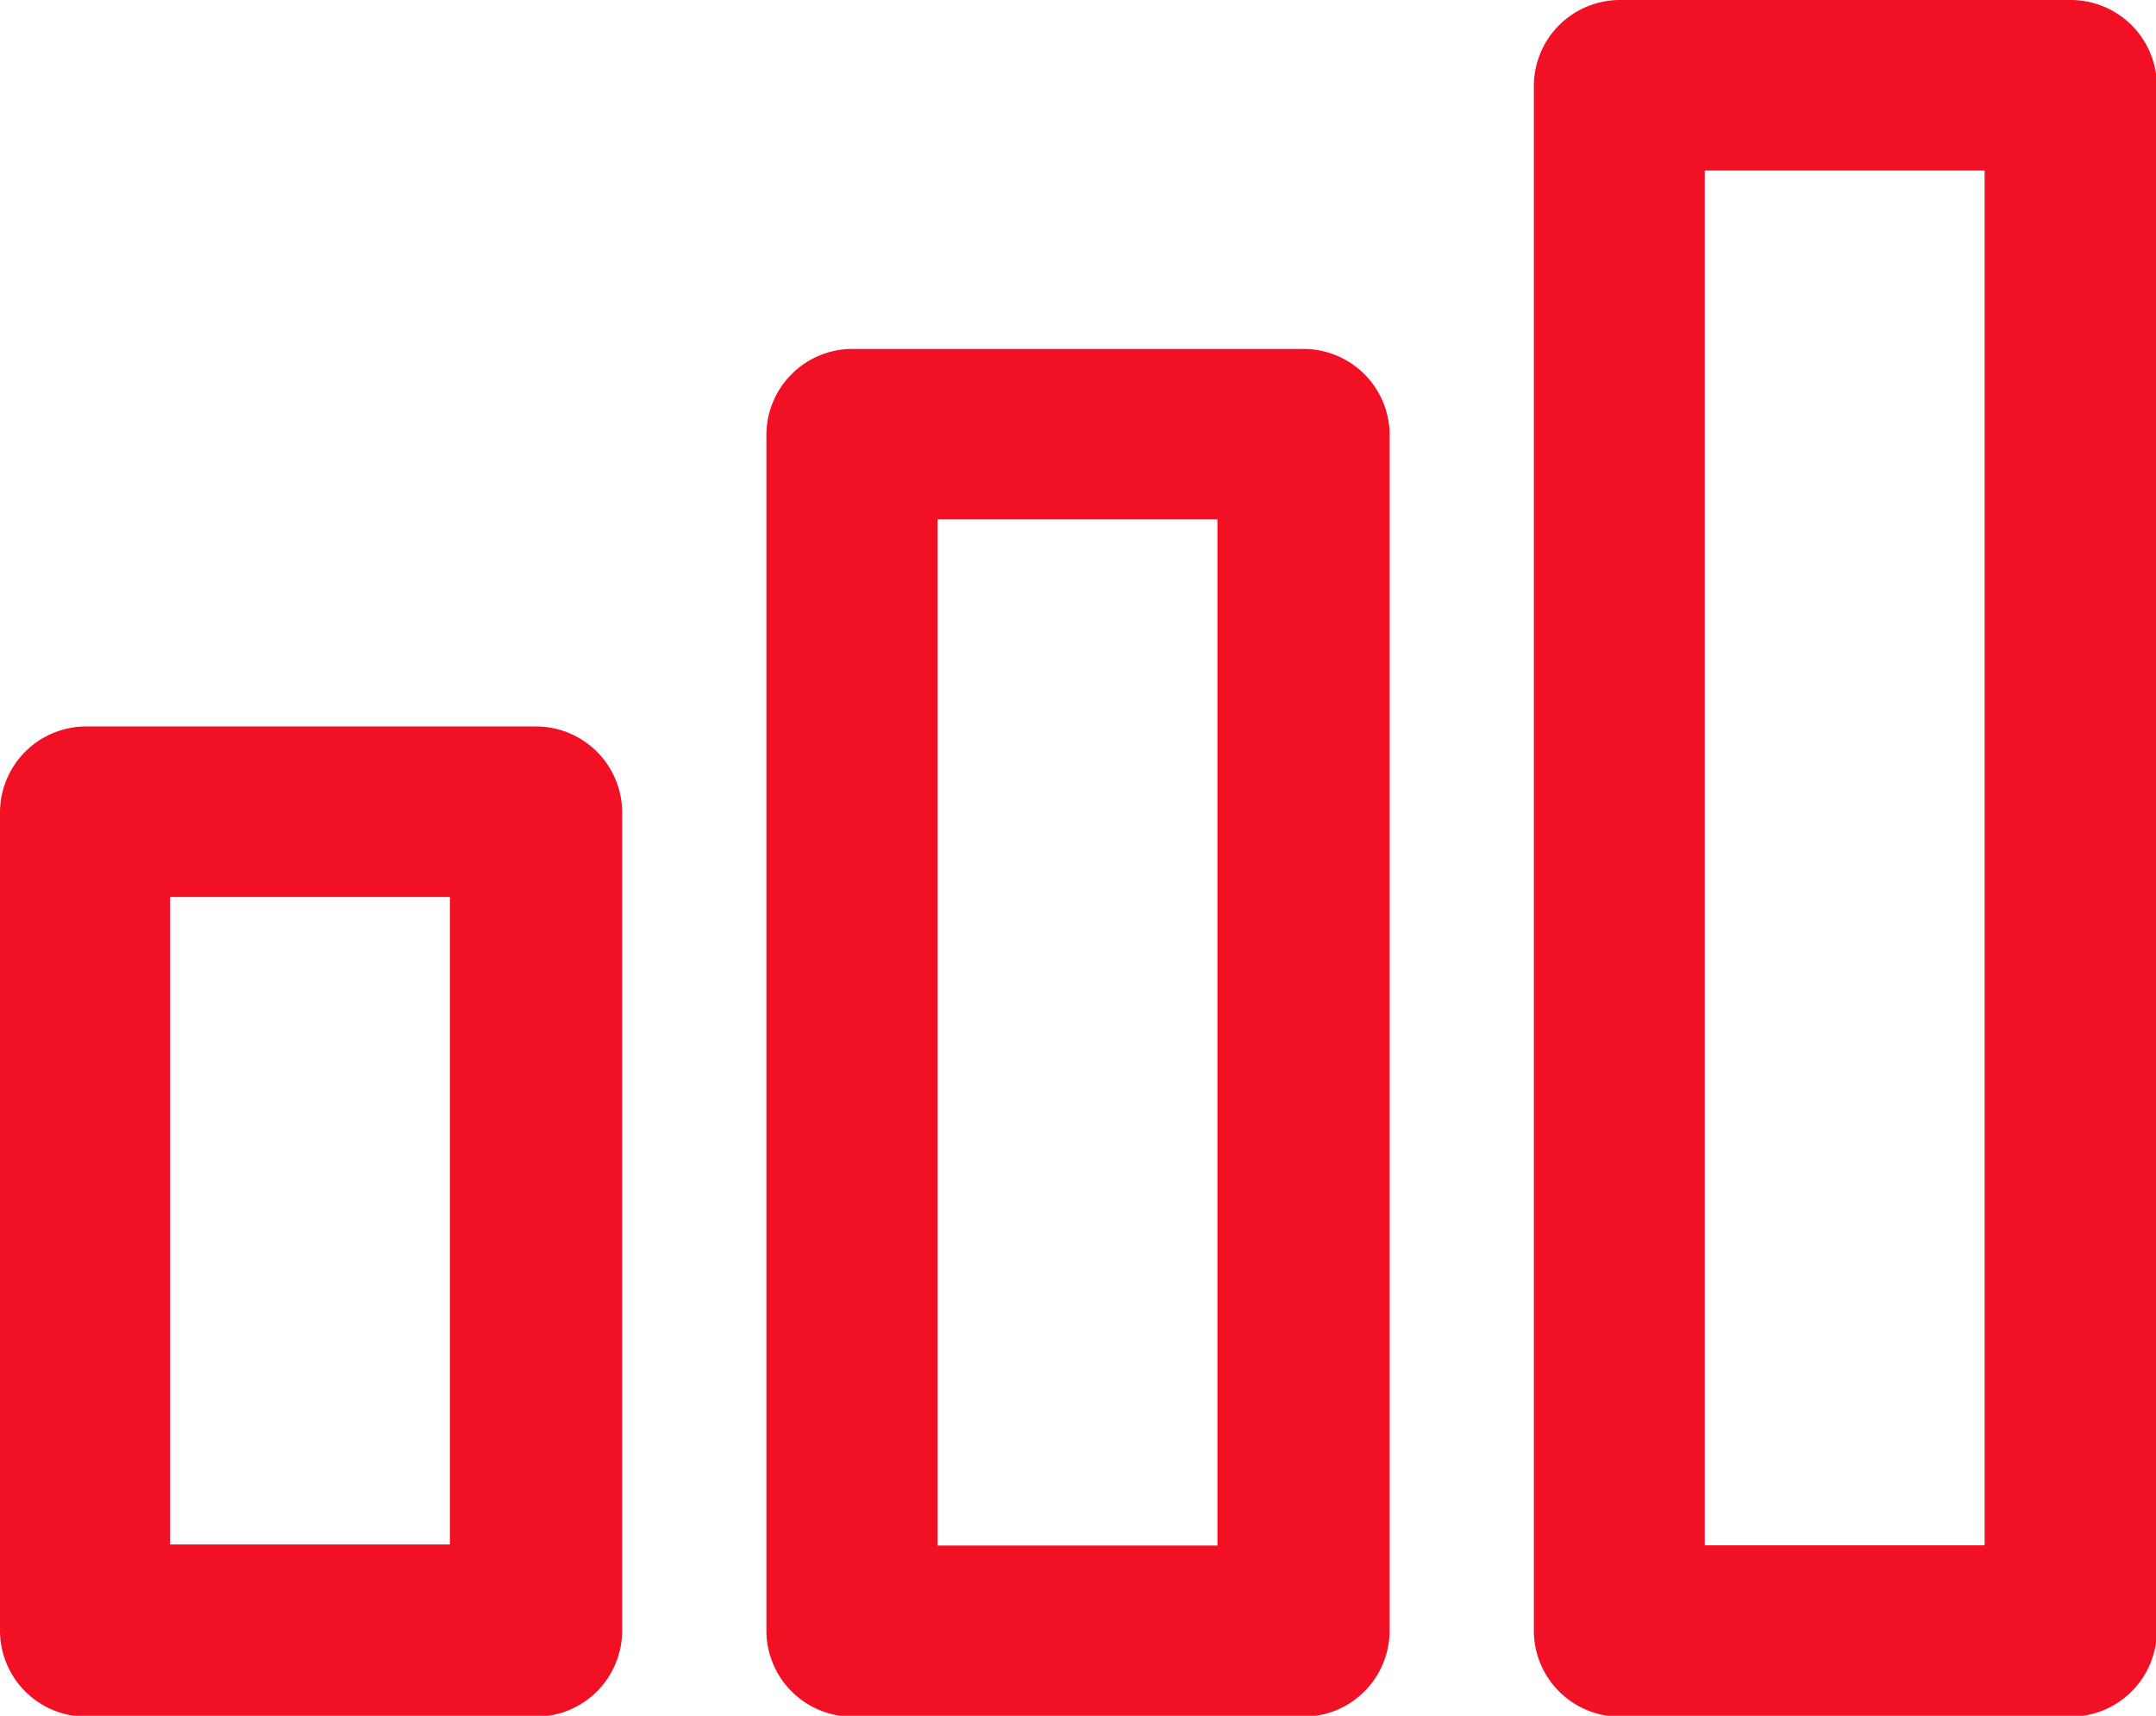 <svg xmlns="http://www.w3.org/2000/svg" viewBox="0 0 100.15 79.71">
    <g id="Слой_2" data-name="Слой 2" fill="#f21025">
        <g id="Слой_1-2" data-name="Слой 1">
            <path d="M24.9,33.75H4a4,4,0,0,0-4,4v38a4,4,0,0,0,4,4H24.9a4,4,0,0,0,4-4v-38A4,4,0,0,0,24.9,33.75Zm-4,38h-13V41.67h13Z"/>
            <path d="M60.55,16.21H39.6a4,4,0,0,0-4,4V75.75a4,4,0,0,0,4,4H60.55a4,4,0,0,0,4-4V20.17A4,4,0,0,0,60.55,16.21Zm-4,55.59h-13V24.13h13Z"/>
            <path d="M96.19,0H75.25a4,4,0,0,0-4,4V75.75a4,4,0,0,0,4,4H96.19a4,4,0,0,0,4-4V4A4,4,0,0,0,96.19,0Zm-4,71.79h-13V7.92h13V71.79Z"/>
        </g>
    </g>
</svg>